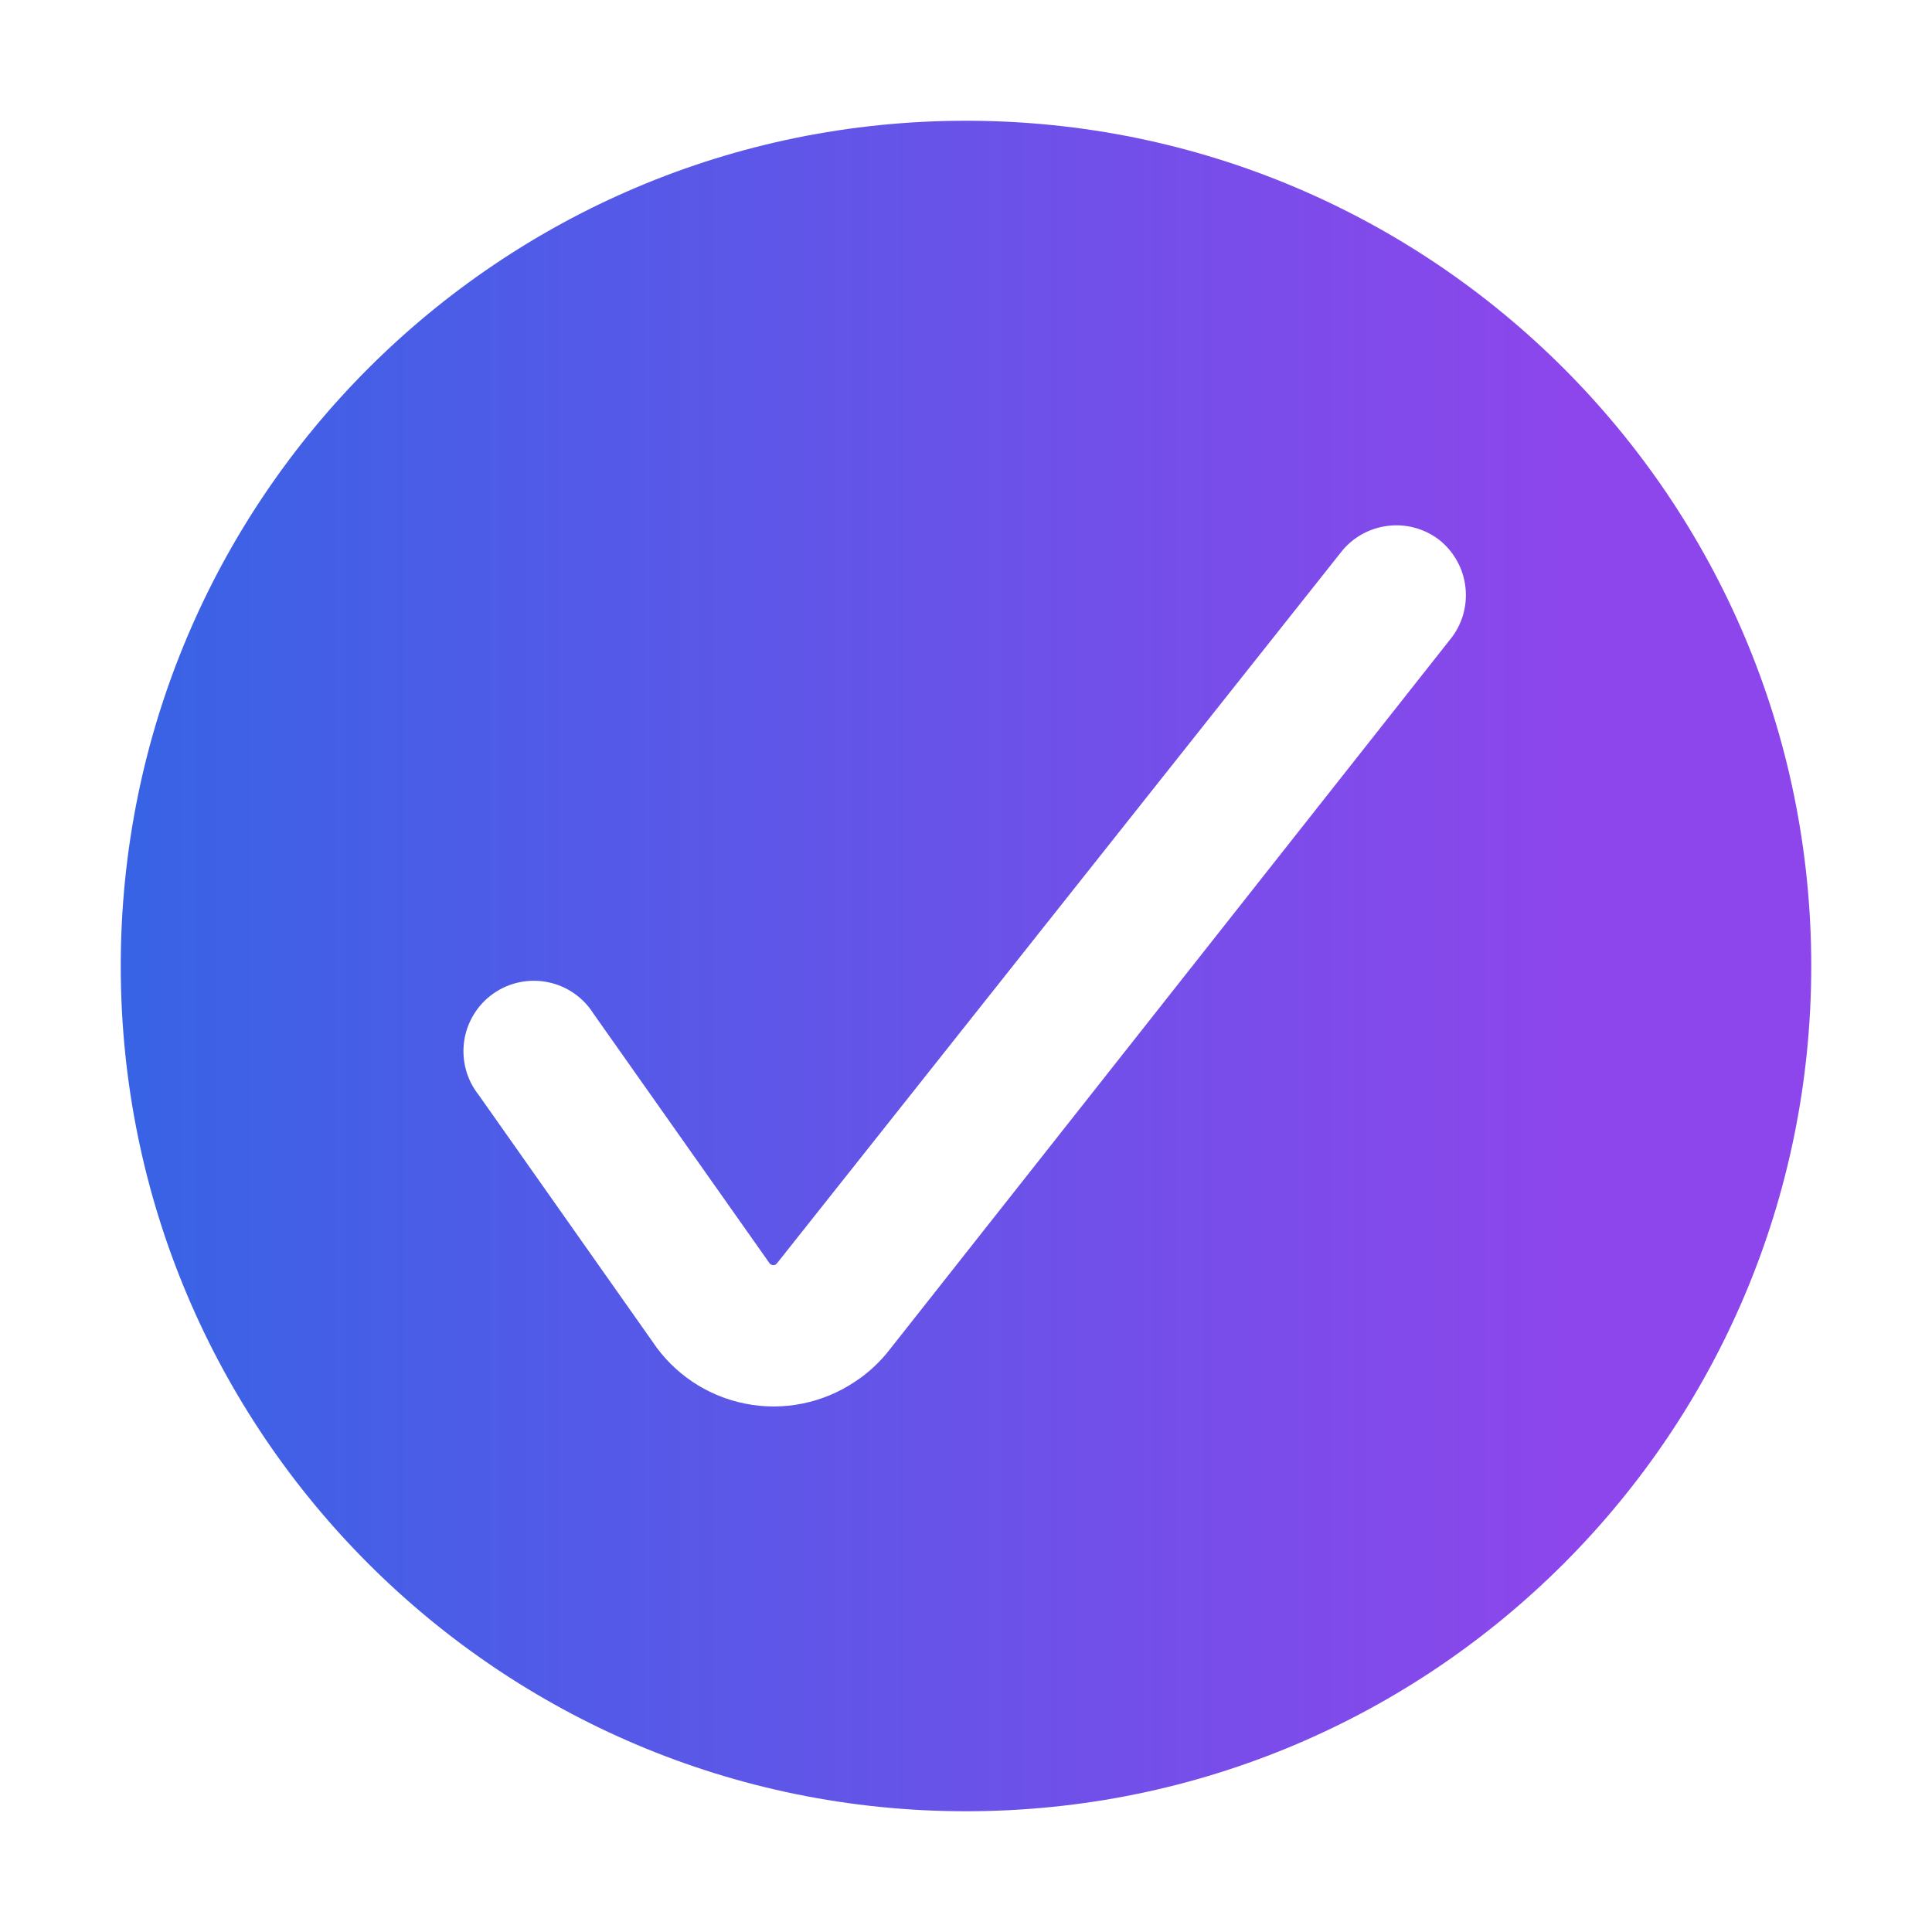 <svg width="28" height="28" viewBox="0 0 28 28" fill="none" xmlns="http://www.w3.org/2000/svg">
<path fill-rule="evenodd" clip-rule="evenodd" d="M14 26.25C20.765 26.25 26.25 20.765 26.25 14C26.25 7.235 20.765 1.75 14 1.75C7.235 1.75 1.75 7.235 1.75 14C1.75 20.765 7.235 26.25 14 26.25ZM20.099 7.623C20.364 7.586 20.633 7.656 20.848 7.816L20.857 7.823C20.963 7.907 21.051 8.011 21.116 8.128C21.182 8.246 21.223 8.375 21.238 8.509C21.254 8.643 21.242 8.778 21.205 8.908C21.168 9.037 21.105 9.157 21.022 9.261L21.02 9.263L12.893 19.56C12.753 19.741 12.584 19.898 12.393 20.023C12.163 20.178 11.904 20.286 11.632 20.341C11.359 20.397 11.077 20.398 10.803 20.343C10.53 20.29 10.27 20.182 10.038 20.027C9.808 19.873 9.61 19.675 9.457 19.445L6.936 15.867C6.853 15.762 6.791 15.642 6.755 15.512C6.717 15.377 6.707 15.236 6.726 15.097C6.744 14.958 6.792 14.825 6.865 14.705C6.937 14.585 7.034 14.481 7.149 14.4C7.263 14.32 7.393 14.263 7.531 14.235C7.668 14.207 7.81 14.207 7.947 14.236C8.084 14.264 8.214 14.321 8.328 14.402C8.438 14.48 8.531 14.579 8.602 14.692L11.143 18.294L11.149 18.303C11.154 18.311 11.16 18.318 11.168 18.323C11.175 18.328 11.184 18.332 11.193 18.334C11.202 18.336 11.212 18.336 11.221 18.334C11.228 18.333 11.234 18.331 11.241 18.327C11.249 18.32 11.257 18.312 11.264 18.304L11.266 18.302L19.431 8.008C19.594 7.797 19.834 7.659 20.099 7.623Z" fill="url(#paint0_linear_312_2943)"/>
<defs>
<linearGradient id="paint0_linear_312_2943" x1="1.75" y1="14" x2="22.909" y2="14" gradientUnits="userSpaceOnUse">
<stop stop-color="#3863E5"/>
<stop offset="1" stop-color="#8D46EB"/>
</linearGradient>
</defs>
</svg>
